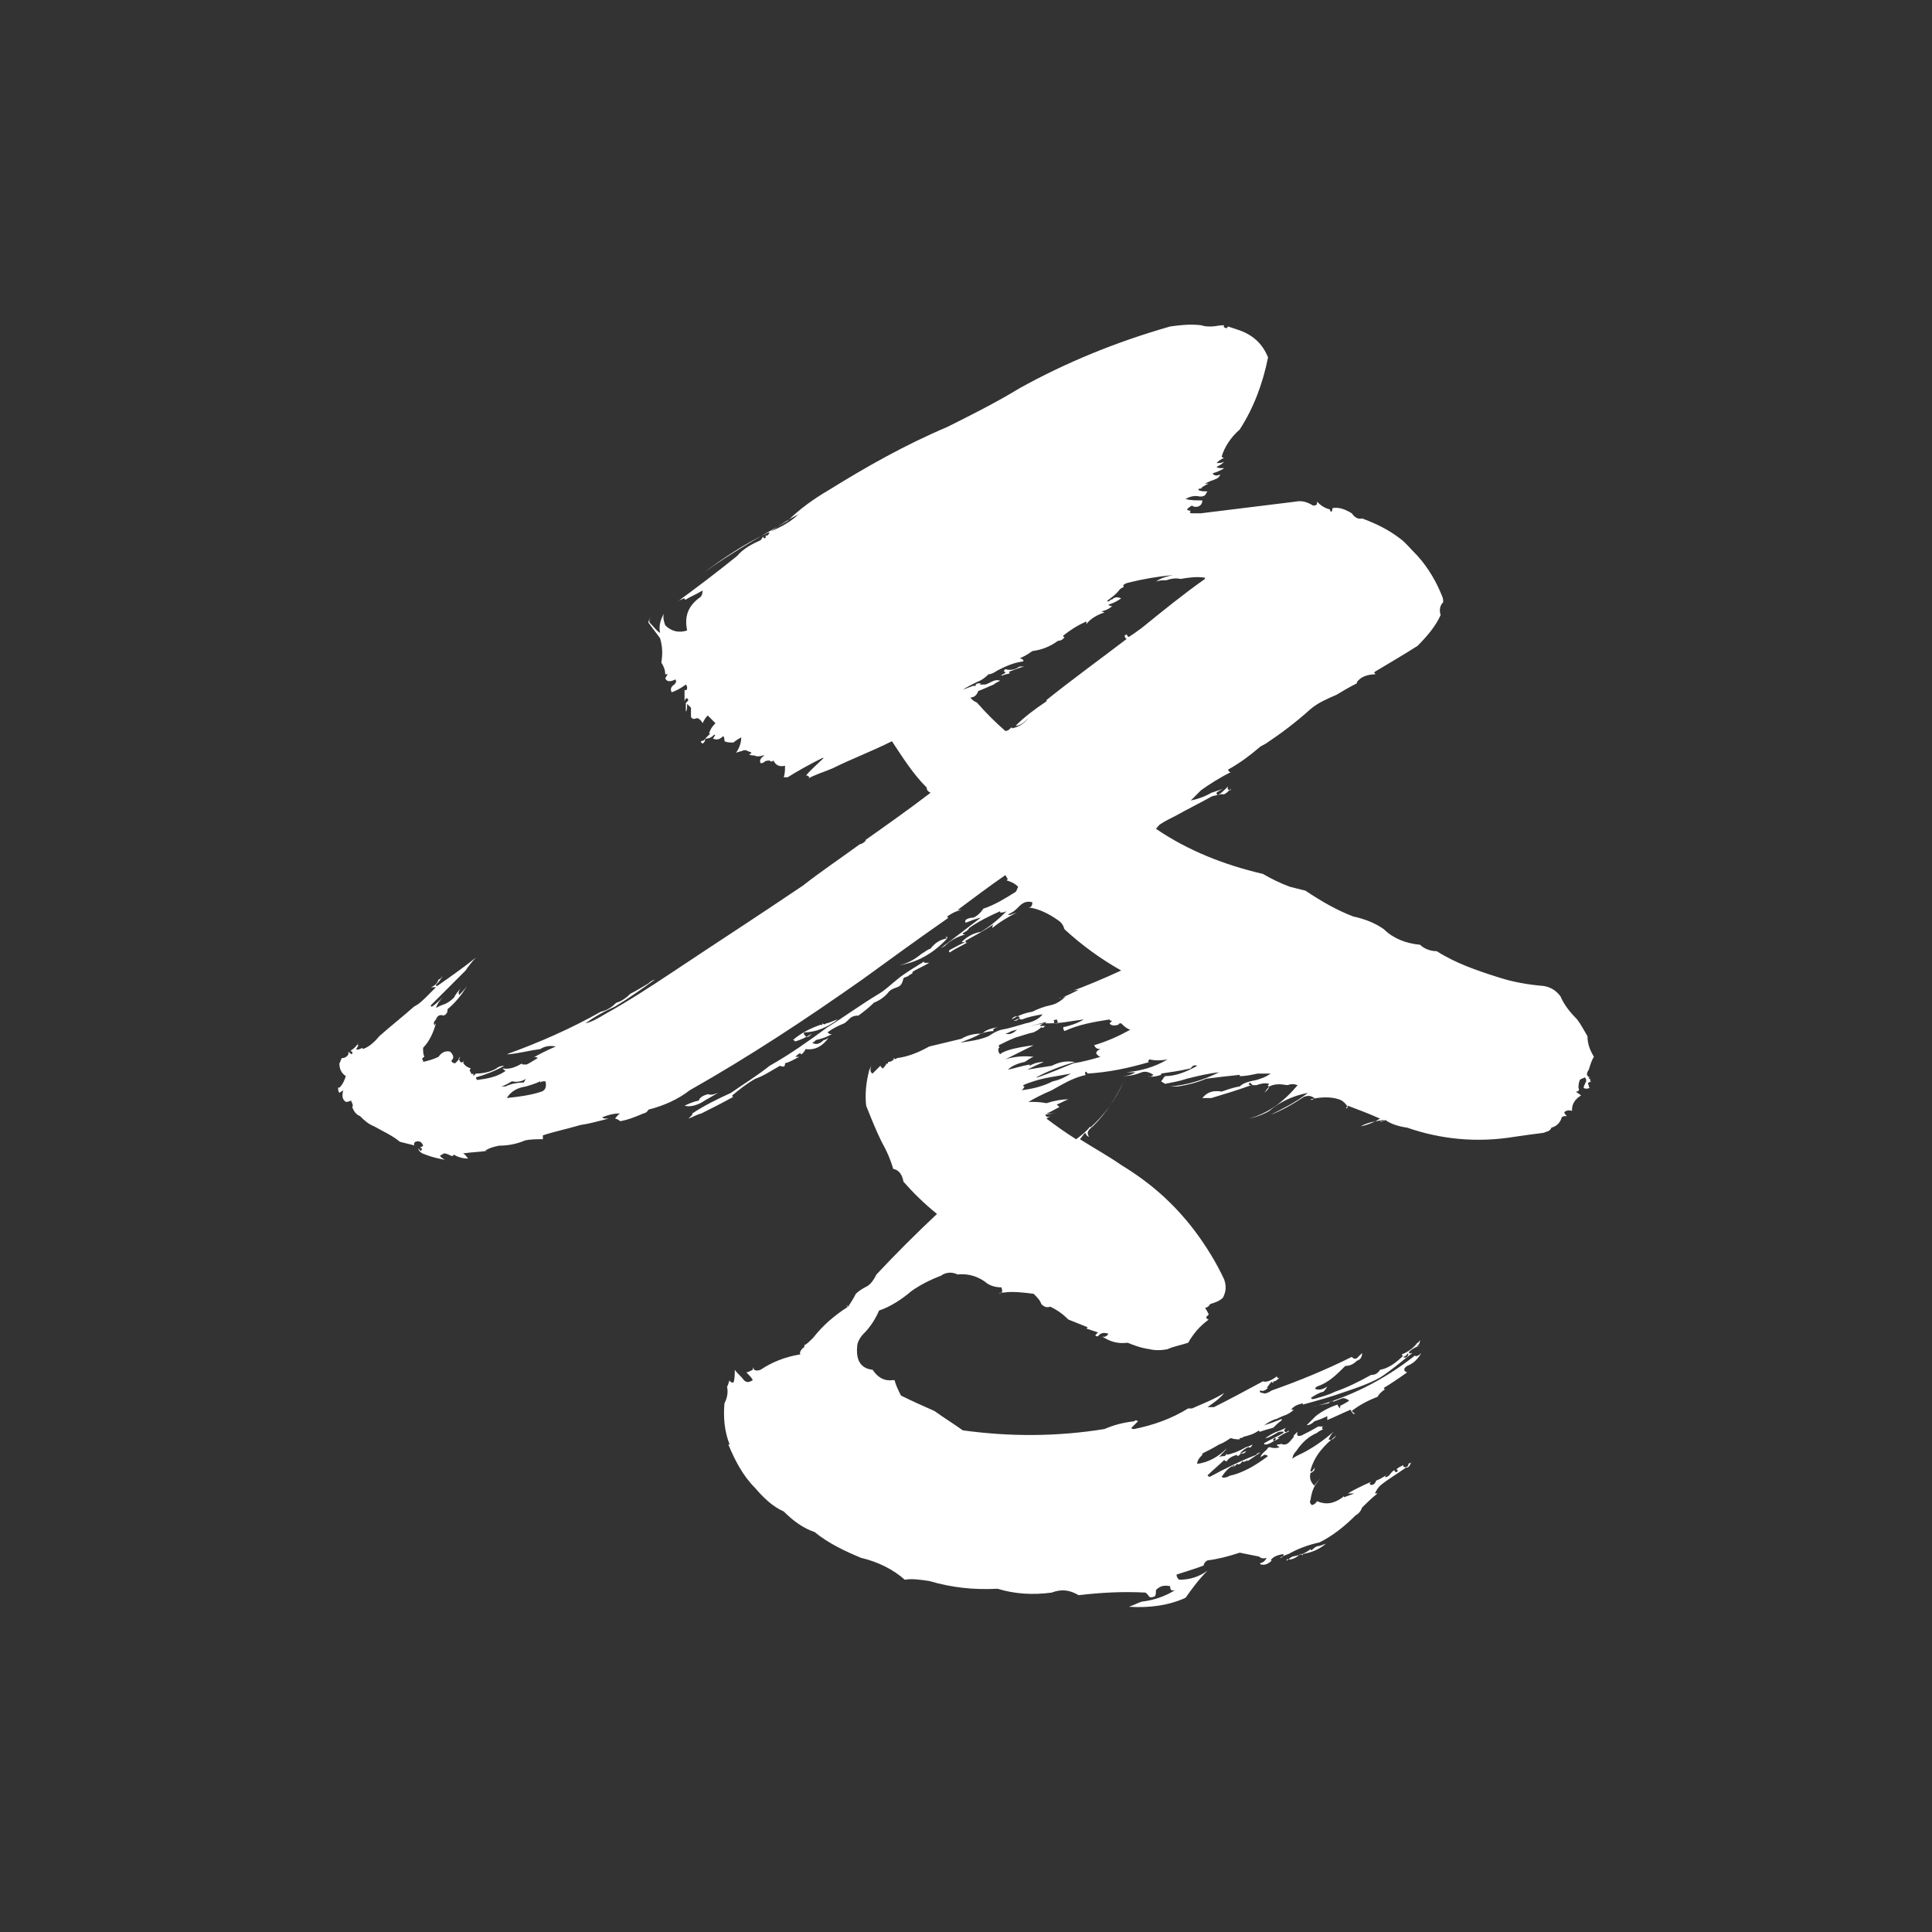 <?xml version="1.0" encoding="utf-8"?>
<!-- Generator: Adobe Illustrator 27.2.0, SVG Export Plug-In . SVG Version: 6.00 Build 0)  -->
<svg version="1.1" id="レイヤー_1" xmlns="http://www.w3.org/2000/svg" xmlns:xlink="http://www.w3.org/1999/xlink" x="0px"
	 y="0px" viewBox="0 0 300 300" style="enable-background:new 0 0 300 300;" xml:space="preserve">
<rect x="0" y="0" width="300" height="300" fill="#333333" stroke="none"/>
<style type="text/css">
	.st0{fill:#FFFFFF;}
</style>
<g>
	<path class="st0" d="M192.5,51.3c2.2,0.8,3.6,2.2,4.4,4.2c-0.8,4-2.2,7.8-4.4,11.2c-1.4,1.2-2.4,2.8-2.8,4.2
		c0.2,0.2,0.2,0.2,0.4,0.2c-0.6,0.2-1,0.6-1.2,0.8c0.4,0,0.8,0,1.2-0.2c-0.4,0.4-0.8,0.6-1.2,0.8c0.2,0.2,0.6,0.2,1.2,0.2
		c-0.6,0.4-1.2,0.6-1.8,0.8c0.2,0.4,0.6,0.4,1.2,0.2c-0.2,0.4-0.4,0.6-1,0.8c-0.6,0.2-1,0.4-1.4,0.6h0.6c-0.6,0.2-1,0.6-1.2,0.6h0.2
		c-0.2,0.2-0.4,0.2-0.6,0.2v0.2c0.4,0.2,0.8,0.2,1.4,0.2c-0.2,0.2-0.2,0.4-0.4,0.6c-0.2,0.2-0.6,0.2-0.8,0.2c-0.8-0.2-1.6,0-2.2,0.4
		c0.8,0.2,1.6,0.2,2.6,0.2c0,0.6-0.4,1-1,1c-0.2,0-0.4,0-0.6-0.2c-0.4,0.2-0.6,0.4-0.8,0.6c0.2,0.2,0.4,0.2,0.6,0.2
		c-0.2,0.2-0.2,0.4,0.2,0.4c0.2,0,0.8,0,1.4,0c4.8-0.6,9.8-1.2,14.6-1.8c1-0.2,1.8,0,2.8,0.6c0.2,0,0.4,0,0.6-0.2v-0.4
		c0.6,0.6,1.2,1,2,1.2c0,0.2,0.2,0.4,0.2,0.4c0.2-0.2,0.2-0.4,0.2-0.6c1-0.2,2,0.2,3,0.8c0.4,0.6,1,1,1.6,0.8c2.2,0.8,4.2,1.8,6,3.2
		c0.8,0.6,1.6,1.6,2.6,2.6c1.8,2,3,4.2,3.8,6.2c0.2,0.4,0.2,0.8,0.2,1c-0.6,0.6-0.6,1.4-0.4,2c-0.8,1.8-2.2,3.4-3.6,4.8
		c-2.2,1.4-4.6,2.8-6.6,4c-0.2,0.2-0.2,0.2,0,0.2c0,0.2,0,0.2,0.2,0.2c-1.4,0-2.4,0.4-3,1.2v0.2c-1.2,0.6-2.2,1.2-3.2,1.8
		c-1.4,0.6-2.8,1.2-4,2.2c-2.2,2-4.6,3.8-7,5.4c-0.4,0.2-0.8,0.4-1,0.6c-1.4,1.2-3,2.4-4.8,3.4c0,0.2,0.2,0.4,0.4,0.4
		c-1.6,0.8-3.2,1.8-4.6,2.8c-0.6,0.6-1,1-1.6,1.6c1-0.2,2.2-0.6,3.2-1.2c0.6-0.2,1.2-0.4,1.8-0.6c-0.4,0.2-0.8,0.4-1,0.6
		c0,0.2,0,0.2,0.2,0.4c0.6-0.4,1-0.8,1.6-1.4c-0.2,0.4,0,0.6,0.4,0.6v-0.2c-0.6,0.6-1,1-1.4,0.8c-0.6,0.2-1.2,0.2-1.6,0.4
		c-1.8,1-3.8,2-5.6,3c-0.8,0.4-1.6,0.8-2.2,1.2c-0.4,0.2-0.6,0.6-0.8,0.8c5,3.4,10.6,5.6,16.6,7c1.4,0.8,2.6,1.4,4.2,2
		c0.8,0.2,1.6,0.4,2.4,0.6c2.4,1.6,4.8,3,7.4,4c1.8,0.4,3.4,1,4.8,2c1.4,1.4,3.4,2.2,5.6,2.4c0.6,0.6,1.6,1,2.6,1
		c2.8,1.8,6.2,3,9.4,4c2.4,0.8,4.8,1.2,7.2,1.4c1.2,0.2,2,0.8,2.6,1.6c0.6,1.4,1.6,2.6,2.6,3.6c0.6,0.8,1,1.6,1.6,2.6
		c0,1.2,0.4,2.2,1,3.2c-0.4,0.6-0.6,1.4-0.8,2c-0.4,0.6-0.4,1,0.2,1.2c-0.2,0-0.2,0-0.2,0c0,0.2,0,0.2,0.2,0.2c0,0.2,0,0.4,0.2,0.4
		c-0.6,0.2-0.6,0.4-0.4,0.6c0,0.2,0,0.4,0.2,0.4c-0.4,0.2-0.8,0.2-1,0c0-0.2,0.2-0.6,0.4-1c0-0.2,0-0.4-0.2-0.6
		c-0.4,0.2-0.6,0.2-0.8,0.4c-0.2,0.6-0.2,1-0.2,1.2c0.2,0.4,0,0.6-0.4,0.6c0.2,0.2,0.6,0.4,0.8,0.6c-1,0.6-1.4,1.4-1.4,2.2v0.2
		c-0.6-0.2-1,0-1.2,0.2c0,0.2,0.2,0.4,0.4,0.6c-0.4,0-0.6,0-0.8,0.2c-0.2,0.8-0.8,1.4-1.6,1.6c-0.2,0.6-0.8,0.6-1.2,0.8
		c-1.6,0.2-3,0.4-4.4,0.6c-6,1-11.6,0.4-16.8-1.4c-1.4-0.2-2.6-0.6-3.4-1.2c-0.2,0.2-0.6,0.2-0.8,0.2c0.2,0.2,0.4,0,0.6-0.2
		c-1.4,0.2-2.6,0.4-3.6,1c1-0.2,2-0.6,3-1.2c-1.8-0.8-3.4-1.4-5-2c-0.2,0.2-0.4,0.4-0.2,0.4c0,0,0,0,0.2-0.2c-0.4-0.6-0.8-1-1.4-1.2
		c-1.2-0.4-2.8-0.4-4.4,0c0.2,0.2,0.4,0,0.6-0.2c-0.6-0.4-1-0.4-1.6-0.2c-1.8,1.2-3.6,2.2-5.2,2.8c2-1,4-2,5.8-3.4
		c-2.2,0.4-4.4,1.4-6,2.8c-1,0.6-2.2,1-3.2,1.2c3-0.8,5.4-2.6,7.6-5.2c-0.6-0.2-1-0.2-1.6,0c-1.2-0.2-2-0.2-2.8,0.2
		c-0.2,0.6-0.6,0.8-0.8,1c0.2-0.2,0.4-0.6,0.8-1c-0.2,0-0.2,0-0.2-0.2l0.2-0.2c-0.8-0.2-1.4,0-2,0.2h-0.6c-0.2-0.2-0.2-0.2-0.4-0.4
		c-0.2,0.2-0.2,0.2-0.2,0.2c0,0.2,0.2,0.2,0.4,0.2c-2.2,0.8-4.2,1.4-6.2,2h-1.4c0.8-1,1.8-1.2,3-1c0.6-0.2,1.6-0.6,2.8-0.8
		c0.6-0.6,1.6-0.8,2.6-1c0.6-0.2,1.4-0.4,2.2-1c-0.6,0-1.4,0-2,0c-1,0.2-1.8,0.4-2.8,0.4v-0.2c-2,0.2-3.6,0.4-5.2,0.6
		c-1.4,0.6-3,1-4.4,1.2h-1.2c2.6-0.2,5.2-1,7.6-2.2c-1.8,0.2-3.4,0.6-5,1c-1.2,0.4-2.4,0.6-3.4,0.8c-0.2-0.2-0.4-0.2-0.6-0.4
		c0.2-0.2,0.4-0.6,0.6-0.8c1.6,0,3.2-0.6,5-1.6c-0.4-0.2-0.8,0-1,0.4c-1.8,0.4-3.2,0.6-4.6,0.8v0.2c-0.6,0.2-1.4,0.4-2,0.2
		c0.2,0.2,0.6,0,0.8-0.2c-0.6-0.4-1.2-0.6-1.8-0.4c-1,0.4-2,0.6-3,0.6c0.6,0,1.4-0.2,2-0.6c-0.6,0-1,0-1.4,0c2.2-0.2,4.4-0.8,6.4-2
		c-1,0.2-2,0.2-2.8,0c-0.2,0.2-0.2,0.2-0.2,0.4h0.2c-3.4,1-6.4,1.6-9.6,1.8c-0.2-0.2-0.2-0.4-0.4-0.2v0.2c0,0.2,0,0.2,0.2,0.2
		c-2,0.4-3.6,1.4-5.4,2.4c-1.4,0.6-2.6,1.2-3.6,1.8c1,0,1.8,0,2.8,0.2c1.2-0.4,2.4-0.6,3.4-0.6c-0.6,0.2-1.2,0.6-1.8,0.8
		c0.2,0.2,0.2,0.2,0.4,0.4c-0.8,0.4-1.4,0.8-2,1h2.2c-1,0-1.8,0-2.4,0.2c0.2,0.4,0.4,0.4,0.8,0.2c-0.2,0.2-0.4,0.2-0.6,0.4
		c1.6,1.2,3,2.2,4.6,3.2c0.8-0.6,1.6-1.2,2.2-2v0.2c2.2-2,4-4.4,5.2-7.2c-1.2,2.6-2.8,5-4.8,7c-0.8,0.6-1,1-0.6,1.6
		c-0.2,0-0.4-0.2-0.6-0.6c-0.4,0.4-0.6,0.8-0.8,1c2.2,1.4,4.4,2.6,6.4,4c4.6,2.8,8.2,6,11.4,10.2c1.8,2.4,3.4,5,4.6,7.6
		c0.4,1.2,0.2,2-0.2,2.8c-0.6,0.6-1.4,0.8-2,1c-0.2,0.4-0.6,0.6-0.8,0.6c0.2,0.2,0.4,0.6,0.6,1c-0.2,0.2-0.2,0.2-0.4,0.4
		c0,0.2,0.2,0.4,0.4,0.4c-1.4,1-2.4,2.2-3.2,3.6c-1.2,0.4-2.4,0.6-3.2,1c-1,0.2-2,0.2-2.8,0c-1.4-0.2-2.4-0.6-3.4-1
		c-1.6,0.2-2.8-0.2-4-1c0.4,0.2,0.8,0,1-0.4c-0.6-0.2-1.2-0.2-1.6,0.4c-0.2,0-0.4,0-0.4-0.2l0.4-0.4c-0.6-0.2-1.2-0.4-1.8-0.6
		l0.2-0.2c-1-0.4-2-0.8-3-1.2c-0.8-0.8-1.6-1.4-2.8-2c-0.6,0.2-1,0-1.4-0.4c-0.2-0.6-0.6-1-1.2-1.6c-1.6-0.2-3.2-0.4-4.6-0.2
		c-0.4,0-0.6,0-0.8,0.2c0.6-0.2,0.6-0.4,0.4-1c-0.8,0-1.6-0.2-2.2-0.6c-1.2-1-2.8-1.6-4.6-1.4c-0.8-0.4-1.8-0.4-2.6,0.2
		c-1.6,0.6-3.2,1.4-4.6,2.4c-1.4,1.2-3.2,2.4-5,3c-0.6,1.4-1.4,2.6-2.4,3.6c-0.6,0.6-1,1.4-1,2c-0.2,2.2,0.6,3.4,2.4,3.6
		c0.8,1.2,1.8,1.8,3.2,1.6h0.2c0.2,0.8,0.6,1.6,1,2.4c1.6,0.8,3.4,1.6,5.2,2.4c1.4,1,3,2,4.4,3c7.2,1,14.6,1,22-0.2
		c1.4-0.6,2.8-1,4.6-1.2c0.2-0.2,0.4-0.2,0.6,0c-0.4,0.4-0.8,0.8-1,1c0,0.2,0.2,0.2,0.4,0.2c3-0.6,5.8-1.6,8.4-3.2h0.6
		c1.8-0.8,3.4-1.4,5-2.4c-0.8,1-1.8,1.6-2.6,2.2h1c2.4-1.2,5-2.6,7.6-4c0.6,0.2,1.4-0.2,2.2-0.8c0,0.2,0,0.4,0.4,0.2l0.2-0.2
		c-0.6,0.6-0.8,0.8-1.2,0.8c0,0.2,0,0.2,0.2,0.2h-0.2c-0.2,0-0.2,0-0.2-0.2c-0.4,0.4-0.6,0.8-0.8,1h0.2c-0.4,0.4-0.8,0.6-1.2,0.4
		c-0.2,0.2,0,0.4,0.4,0.4c0.2,0.2,0.8,0,1.4-0.4c4-1.4,8.4-3.2,12.4-5.2c0.2,0.2,0.4,0.4,0.8,0.2c0.2-0.2,0.4-0.4,0.8-0.8
		c0,0.6-0.2,1-0.8,1.2c-0.6,0.6-1.2,0.8-1.8,0.8c-1.4,1.4-2.6,2.6-4.4,3.2c-0.2,0.2-0.4,0.2-0.2,0.4c0.6,0.2,1.2,0,1.8-0.4
		c-0.2,0.4-0.4,0.6-0.6,0.8c-0.8,0.2-1.4,0.6-2,1h0.2c-0.2,0.2,0.2,0.2,0.8,0c0.6-0.2,1.6-0.4,2.8-1c1.8-0.6,3.8-1.6,5.6-2.6
		c0.6,0,1-0.2,1.4-0.8c1.2-0.2,2.4-1,3.6-2.2c-0.2,0-0.2,0-0.2-0.2c1-0.4,1.8-1,2.4-1.8c0.2,0,0.2-0.2,0.4-0.4
		c0,0.4-0.2,0.8-0.4,0.8c0,0.2,0.2,0.2,0.4,0c-1,0.4-1.6,0.8-2,1.4c-0.2,0.2-0.4,0.4-0.6,0.4c0.2,0.2,0.6,0.2,0.8-0.4
		c-0.2-0.2,0-0.2,0.2-0.4c-0.2,0.2,0,0.4,0.2,0.2h0.2c-1.8,1.4-3.4,2.8-5,3.8c-1.8,1-3.6,1.6-5.4,2.2c-2.2,0.8-4.4,1.4-6.6,2v-0.2
		c-0.8,0.2-1.4,0.4-1.8,1h0.4c-0.4,0.4-0.8,0.6-1.2,0.8c-0.6,0.2-1,0.4-1.4,0.6c-0.8,0.2-1.4,0.6-2,1c0.8-0.2,1.8-0.6,2.8-1
		c-0.2,0.2-0.2,0.2,0,0.2c-0.6,0.4-1,0.8-1.4,1.2c-0.8,0.2-1.4,0.4-2,0.6c-0.2,0-0.2,0-0.2-0.2c-0.8,0.6-1.6,0.8-2.4,1
		c-0.2,0.2-0.4,0.2-0.6,0.2v0.2c-0.4,0-0.8,0-1.4-0.2c-0.6,0.4-1.2,0.8-1.8,1c-1,0.6-1.8,1-2.6,1.4v0.2c-0.6,0.6-0.8,1-0.8,1.4
		c1.8-0.2,3.4-1.2,4.6-2.4c-0.4,0.6-0.8,0.8-1.2,1.4c0.2-0.2,0.6-0.2,0.8-0.2s0.2-0.2,0.4-0.4v0.2c1-0.2,2-0.6,3-1.2
		c0.2,0,0.6-0.2,1-0.4c-0.2,0.4-0.4,0.6-0.6,0.4c-0.6,0.2-1,0.6-1.4,1c0.2,0,0.6-0.2,1-0.4c-0.2,0.4-0.4,0.4-0.6,0.4
		c-0.2,0-0.2,0-0.2,0c-0.2,0.2-0.4,0.4-0.6,0.4v-0.2c-0.8,0.2-1.4,0.6-1.6,1c-0.2,0-0.2,0-0.4-0.2c-0.8,0.8-1.8,1.6-2.6,2.4
		c0.2,0.2,0.2,0.2,0.4,0.2c2.2-1.2,4.6-2.4,7.2-3.4c0-0.2,0.2-0.2,0.6-0.4c-0.2,0.2-0.2,0.2-0.2,0.2c-0.6,0.4-1.2,0.8-1.8,1.2v-0.2
		c-0.2,0.2-0.6,0.4-0.8,0.2c-0.2,0.4-0.6,0.6-0.8,0.4c-0.2,0.2-0.2,0.2-0.4,0.4h-0.4c0.2,0.2,0.4,0,0.4-0.2c-0.6,0.2-1,0.6-1.2,0.8
		c-0.4,0.4-0.6,0.8-0.8,1c0.2,0.2,0.4,0.2,1,0c0.2-0.2,0.6-0.2,1.2-0.4c1.8-0.6,3.4-1.6,5-2.8c-0.2-0.2-0.4-0.2-0.6-0.2
		c-0.2,0.2-0.4,0.2-0.6,0.4c0.2-0.6,0.6-0.8,1.2-1.4c-0.2,0.2-0.2,0,0.2-0.2c0.6,0.2,1.2,0.2,1.6,0c-0.4-0.2-0.4-0.2-0.4-0.4
		c0.2,0,0.6,0,0.8-0.2c-0.2,0.2,0,0.2,0.4,0.2c0.4,0,0.8-0.4,1.4-1.2v-0.2c0.2-0.2,0.4-0.4,0.6-0.6c-0.2,0.6,0,0.8,0.6,0.6
		c0.8-0.4,1.6-0.8,2.6-1.4c0.2,0,0.6,0,1.2,0c-0.4,0-0.6,0-0.6,0.2c0,0.2,0,0.2,0.2,0.2c-0.4,0.2-0.8,0.4-1,0.6
		c-1.4,0.6-2.4,1.6-3.2,2.8c-0.4,0.4-0.6,0.8-0.6,1.2c0.2-0.2,0.6-0.4,1-0.6c1.8-0.8,3.8-2.2,5.4-3.6c-0.4,0.4-0.6,0.8-0.8,1.2
		c0.4,0.2,0.8,0,1.2-0.6c-2,1.6-3.4,3.2-4,5.4c0,0.2,0,0.2,0.2,0.2c0.2-0.2,0.4-0.6,0.6-0.8c-0.2,0.2-0.2,0.4-0.2,0.6
		c-0.2,0.2-0.4,0.4-0.6,0.4c-0.2,0.8,0,1.4,0.6,2c0.2-0.4,0.6-0.8,1-1.2c-1,1-1.4,2-1.6,3.4c-0.2,0.4,0,0.6,0.2,0.8
		c0.2,0,0.6-0.2,0.8-0.6c1.4,0.6,2.6,0.4,4-0.6l0.2-0.2v0.2c0.6-0.2,1-0.4,1.6-0.6h-1c1-0.6,2.2-1.2,3.6-1.8
		c-0.2,0.2-0.2,0.2-0.2,0.4c0.4,0.2,0.8,0,1-0.6c0.6-0.2,1.2-0.6,1.8-1c-0.2,0.2-0.4,0.2-0.4,0.4c0,0.2,0.4,0,0.6-0.2
		c0.2-0.2,0.4-0.6,0.8-0.8c0.2,0.4,0.4,0.4,0.6,0c-0.2,0-0.2,0-0.2-0.2c0.2-0.2,0.6-0.4,1-0.6v0.2c0.2,0.2,0.6,0.2,0.8-0.2v-0.2
		l0.4-0.2c-0.2,0.6-0.4,0.8-0.8,0.8c-1.4,1-2.8,1.8-4,2.8c-0.4,0.4-0.6,0.8-0.8,1.2h0.4c-1,0.8-1.8,1.6-2.4,2.2
		c-0.2,0.6-0.6,1-1,1.2c-1.8,1.8-3.6,3.2-5.6,4.2c-1.8,0.4-3.4,1-4.8,1.8c-0.6,0.2-1,0.4-1.4,0.6c0.4,0,0.6-0.2,0.6-0.6
		c-1,0.2-1.6,0.4-2,1c0.4,0,0.8,0,1-0.2c-0.2,0.2-0.6,0.2-0.8,0.2c-0.6,0.6-1.2,0.8-1.8,0.6v-0.2c0.4,0,0.8-0.4,1-0.8
		c-0.6,0.2-1,0-1.2-0.2c-1-0.2-2-0.4-3-0.6c-1.8,0.6-3.4,1-5,1.2c-0.4,0.2-0.6,0.6-0.6,0.8c-1.6,0.6-3,1-4.2,1.4
		c0,0.4,0.2,0.6,0.4,0.8c1.6,0,3-0.4,4.4-1.4c-1.4,1.4-2.4,2.8-3.4,4.2c-2.6,1.2-5.6,1.6-8.8,1.4c0.6-0.2,1.4-0.6,2-0.8
		c1.8-0.2,3.6-0.8,5.2-1.8c-0.6,0.2-0.8,0-0.8-0.6c-1-0.2-1.6,0-2.2,0.6c0,0.4,0,0.8-0.2,1c-0.6,0.2-0.8,0.2-1-0.2
		c-0.2-0.2-0.2-0.2-0.4-0.4c-3.6-0.2-7,0-10.4,0.4c-1.4-0.8-2.6-1-4.2-0.4c-3,0.4-5.8,0.2-8.4-0.6c-3.8,0.2-7.2-0.2-10.6-1.2
		c-1.4-0.2-2.6-0.4-3.8-0.2c-1.8-1.6-4.2-2.8-6.8-3.4c-2.4-1-5-2.2-7.2-4c-1.8-0.6-3.4-1.8-4.8-3.2c-1.8-0.8-3.2-2.2-4.4-3.6
		c-2-2-3.2-4.4-4.2-6.8h0.2c-0.8-2-1-4.2-0.8-6.4c0.4-0.8,0.6-1.6,0.4-2.6c0.2-0.2,0.2-0.6,0.4-1c0,0.2,0.2,0.4,0.6,0.4
		c0.2-0.6,0.2-1.2,0.2-2c0.4,0.6,1,1,1.4,1.6c0.4,0.4,0.8,0.4,1.4,0c-0.2-0.4-0.6-0.8-1-1.2c0.2,0,0.6-0.2,1-0.4v-0.4
		c0.2,0.6,0.6,0.6,1.2,0.4c1.8-1.2,3.8-2,6.2-2.4c-0.2-0.2,0-0.6,0.4-1c0.2,0,0.2-0.2,0.2-0.4c0.4-0.2,0.8-0.6,1.4-1.2
		c1.4-1.8,3.2-3.4,5.4-4.8c-0.2,0-0.2,0-0.2-0.2v-0.2c0,0.2,0,0.2,0.2,0.4c0.4-0.6,0.8-1.2,1.2-2c0.4-0.4,1-0.8,1.8-1.2
		c0.6-0.4,1-1,1.4-1.8c3-3.2,6-6.2,9.4-9.4c-2-1.6-3.8-3.4-5.2-5c-0.2-1-0.6-1.8-1.6-2c-0.4-1.4-1-2.8-1.8-4.2
		c-0.8-1.6-1.6-3.6-2.4-5.6c-0.2-1.8,0-3.6,0.4-5.2c0-0.2,0.2-0.6,0.4-1c-0.2,0.6-0.2,1,0.2,1.2c0.4-0.4,0.8-0.8,1.2-1.2
		c0.2,0.2,0.2,0.4,0.4,0.4c0.2-0.2,0.4-0.4,0.6-0.8c0.2,0.2,0.2,0,0.2-0.2c0.4,0,0.8-0.2,1-0.6h-0.2c0.2,0.2,0.4,0.2,0.6,0
		c1.6-0.2,3.2-0.8,5-1.8c1.6-0.4,3.4-0.8,5-1.2c1-0.6,2-0.8,3.2-0.8c0.6-0.6,1.4-0.8,2.4-1c-0.6,0.2-0.8,0.4-0.6,0.6
		c-0.6,0-1.4,0.2-2,0.4c-1,0.6-2.2,1-3.2,1.4c1.4-0.2,3-0.4,4.4-1c0.6-0.4,1.2-0.8,2-1c1.2-0.2,2.4-0.6,3.8-1c1-0.2,2-0.6,2.6-1.4
		c-1.2,0.2-2.2,0.4-3.2,0.8c-0.2,0-0.4,0-0.4-0.2c-0.2,0.2-0.4,0.4-0.6,0.4h-0.4c0.2,0,0.6-0.2,1-0.4v-0.2c-0.6-0.2-1,0-1.2,0.4
		c1-0.6,2-1,3.2-1.2c0.8-0.4,1.8-0.8,2.8-1c1-0.2,1.8-0.8,2.4-1.4c-0.4,0.2-0.8,0.2-1.2,0.4c0.8-0.2,2-0.8,3.2-1.4
		c-0.6,0-1.2,0.2-1.6,0.4c2.8-1,5.6-2.2,8.2-3.4c-3.2-1.8-6.2-4-8.8-6.4c-0.2-0.6-0.4-1-1-1.4c-1.4-1-3-1.8-4.6-2
		c0.4,0,0.6-0.2,0.6-0.8c-0.8-0.2-1.4,0-2,0.6c-0.4,0.4-0.8,0.8-1.2,1c-0.4,0.2-0.4,0.2-0.6,0.4c0.4,0,0.8-0.2,1.4-0.4
		c-1.2,0.6-2.6,1.4-3.8,2.4c0-0.2,0-0.4,0.2-0.6c-1.4,1-3,1.8-4.4,2.6c0,0.2,0.2,0.4,0.4,0.2c-1,0.6-2,1-2.8,1.6
		c-0.2-0.2-0.2-0.2,0-0.4c0.8-0.4,1.4-0.8,2.4-1.2h-0.6c0.8-0.8,1.8-1.4,3-1.6c1.4-0.8,2.8-2,4-3.2c-0.4,0.2-0.8,0.2-1,0.2v-0.2
		c-1.8,0.8-3.4,1.6-4.8,2.6c-0.2,0.4-0.6,0.6-1,0.8c0,0.2,0.2,0.2,0.4,0.2c-1.4,0.4-2.4,1-3.2,1.8c-0.4,0.2-0.8,0.4-1,0.6
		c2.2-1.6,4.2-3.2,6.6-5c-1,0.2-1.8,0.6-2.4,0.8v-0.4c0.2-0.2,0.6-0.4,1.2-0.4c0.6-0.2,1.2-0.8,1.6-1.4c1.8-0.6,3.4-1.6,5-2.6
		c0.2-0.2,0.2-0.4,0.4-0.8c-0.6-0.6-1.2-0.8-1.8-1l0.2-0.2c-0.2-0.2-0.2-0.4-0.4-0.6c-2.6,1.8-5,3.6-7.4,5.4h0.6
		c-1,0.2-1.6,0.6-2.2,1c0,0.2,0,0.2,0.2,0.2c-4.6,3.2-9,6.4-13.4,9.6c-8.8,6.2-17.6,12-26.8,17.2c-1.8,1.4-4,2.4-6.4,3
		c-0.2,0.4-0.6,0.6-0.8,0.6c-1.4,0.6-2.4,1-3.6,1.2c-0.2-0.2-0.6-0.4-0.8-0.4c0.2-0.2,0.4-0.6,0.8-0.8c-1,0-1.8,0.2-2.8,0.6
		c0.2,0.2,0.4,0.2,1,0.2c-1.6,0.4-3,0.8-4.4,1c-2,0.6-4,1-5.8,1.6v0.6c-1,0-2,0-2.8,0.2c-1.4,0.6-2.8,0.8-4,0.8
		c-1,0.2-1.6,0.4-2.2,0.8h0.4c-1.4,0.2-2.4,0.2-3.8,0.4c0.4,0.2,0.6,0.6,0.8,0.8c-0.8,0-1.6-0.2-2.2-0.6c-0.2,0.2-0.2,0.2-0.4,0.2
		c-0.4-0.2-0.8-0.4-1.2-0.4c-0.2,0.2-0.4,0.2-0.6,0.4c0.2,0.2,0.4,0.4,0.8,0.6c-1-0.2-2-0.4-3-0.8c-0.6-0.2-1-0.4-1.2-1
		c0.2,0.2,0.2,0.2,0.4,0.4c0.2,0,0.2-0.2,0.2-0.4c-0.2,0-0.2,0-0.2-0.2c0.2,0,0.2,0,0.4-0.2c-0.2-0.6-0.6-0.8-1.2-0.6
		c-0.2,0.2-0.2,0.2-0.2,0.4s0,0.2,0.2,0.2c-0.8-0.2-1.6-0.4-2.4-0.6c-1.2-1-2.6-1.6-4-2.4c-1-0.4-1.6-1-2.2-1.6
		c-0.6-0.2-1-0.8-1.2-1.4c0.2-0.2,0-0.6-0.2-1c-0.4,0.2-0.6,0.2-0.8,0.2c-0.6-0.4-0.6-1-0.4-1.8c-0.2,0.2-0.4,0.2-0.6,0.4
		c-0.2-0.2-0.2-0.6-0.2-1c0,0.2,0,0.2,0.2,0.2c0.6-0.6,0.8-1.2,1-1.8c-0.6-0.4-1-1-1-2c0.2-0.2,0.2-0.6,0.4-0.8c0.4,0,0.8-0.2,1-0.6
		v-0.4c0.2,0.2,0.4,0.4,0.6,0.4v-0.4c-0.2,0-0.2,0-0.2-0.2c0.4-0.2,0.8-0.6,1.2-1.2c-0.2,0.2-0.2,0.2-0.2,0.2c0,0.2,0,0.2,0.2,0.2
		c-0.2,0.2-0.2,0.4-0.4,0.6c0.2,0.2,0.6,0,1-0.2v0.2c0.8-0.2,1.8-1,2.6-2c1.8-1.6,3.6-3,5.4-4.6c0.8-0.4,1.4-1,2.2-1.8
		c0.2-0.2,0.6-0.6,1.2-1.2c-0.2,0-0.6,0-0.8,0c0.6-0.2,1-0.6,1.2-1.2c0.2,0,0.4-0.2,0.6-0.6c-0.2,0.6-0.6,1-1,1.4
		c0,0.2,0,0.2,0.2,0.2c2-1.4,4-2.8,6-4.4c-0.6,0.6-1.2,1.4-1.6,2c-1.8,1.8-3.6,3.6-5.4,5.4c0,0.2,0,0.2,0.2,0.2
		c0.6-0.4,1.2-1,1.8-1.6c-0.6,0.6-1,1.2-1.2,1.8c0.4-0.2,0.8-0.4,1.4-0.6c0.4-0.2,0.8-0.4,1.4-1c0.2-0.4,0.6-1,1.2-1.6
		c-0.4,0.4-0.6,0.8-0.4,1.2c0.4-0.4,0.8-0.8,1.2-1.4c-0.8,1.4-1.8,2.6-3,3.6c0,0.6-0.2,0.8-0.6,1c-0.6-0.2-1,0-1.2,0.6
		c-0.4,0.4-0.4,0.6-0.2,1c0-0.2,0-0.2,0.2-0.4c-0.4,1.4-1,2.8-2,3.8c0,0.6,0,1,0.2,1.4c-0.4,0.2-0.4,0.4-0.2,0.6l0.2-0.2
		c-0.2,0.2-0.2,0.2-0.2,0.4c0.8-0.2,1.6-0.4,2.4-0.8c0.4-0.6,1-1,1.8-0.8c0.6,0.6,0.6,1,0.2,1.4c0,0.2,0.2,0.4,0.6,0.4
		c0.2-0.2,0.6-0.6,0.8-1c-0.2,0.2-0.4,0.2-0.2,0.4c0.2,0.6,0.4,0.6,0.8,0.2c-0.2,0.2-0.2,0.4,0,0.6c0.2,0.2,0.4,0.4,1,0.6
		c-0.2,0.2-0.2,0.4,0,0.6c0,0.2,0.2,0.4,0.4,0.2v0.2c0,0.2,0,0.2,0.2,0l0.2-0.2c1,0,2.2-0.2,3.2-0.8c0.2-0.2,0.6-0.4,1.2-0.4
		c-1.4,0.8-3,1.4-4.4,1.8c0,0,0,0.2,0.2,0.4c1.4-0.2,3-0.4,4.4-1.4c-0.2-0.2-0.4-0.2-0.4-0.4c1,0.2,2-0.2,3-0.8
		c-0.2,0.2,0,0.2,0.6,0.2c0.2,0,0.8-0.4,1.8-1c-0.2-0.2-0.6-0.2-0.8,0c1-0.6,2.2-1.2,3.6-1.8c-1-0.2-1.8,0-2.4,0.4
		c-1.6,0.2-3,0.6-4.8,0.8h-0.4c5-1.8,10-4,14.6-6.6c1-0.2,1.8-0.8,2.4-1.4c0.8-0.2,1.6-0.8,2.2-1.4c0.8-0.4,1.8-1,2.8-1.6
		c0.2-0.2,0.4-0.4,1-0.6c-2.2,1.6-4.2,3-6.2,4.2c-1.8,0.8-3.2,1.6-4.6,2.6c1-0.2,2-0.8,3-1.4c3.6-2,7-4.2,10.6-6.6
		c6.6-4.4,13.4-8.8,20.2-13.4c2.8-2.2,5.8-4.2,8.8-6.4c0.2,0,0.6-0.2,1-0.6h-0.2c3.4-2.4,6.8-4.8,10.2-7.4c-0.4-0.2-0.6-0.4-0.6-0.8
		c-2.2-2.2-3.8-4.8-5.4-7.2c-3.2,1.6-6.4,2.8-9.2,4.2c-1.4,0.6-2.8,1-3.8,1.6l0.2-0.2c-0.2-0.2-0.4-0.4-0.6-0.2
		c0.8-1,1.8-1.8,2.8-2.8h-0.2c-2,1-3.8,2-5.4,3h-0.6c0.2-0.6,0.2-1.2,0.2-1.8c-0.8,0.2-1.4,0-1.8-0.8c-0.2,0.2-0.4,0.2-0.6,0
		c-0.2,0-0.6,0-0.8,0.2c-0.2,0.2-0.4,0.2-0.6,0.2c-0.2-0.4,0-0.8,0.6-1.2h-0.2c-0.6,0.2-1,0.2-1.4,0c-0.4,0-0.6,0-0.8-0.2
		c0.2,0,0.2,0,0.4-0.2c-0.2-0.2-0.6-0.2-0.8-0.4h-0.4c-0.4,0.2-0.8,0.2-1.2,0.4c0.4-0.6,0.8-1.4,0.8-2.4c-0.4,0.2-1,0.6-1.2,0.8
		c-0.6,0-1,0-1.4-0.2c0-0.2,0-0.6-0.2-0.8c-0.6,0.6-1,0.6-1.6,0.4c0.2-0.2,0.2-0.4,0.4-0.6h-0.2c-0.4,0.4-0.8,0.6-1.4,0.6
		c0,0.2,0,0.4-0.2,0.6c-0.2,0.2-0.2,0.2-0.4,0c-0.2-0.2,0-0.2,0.6-0.4h-0.2c0.2-0.2,0.6-0.6,1-1h-0.2c0.2-0.6,0.4-1,1-1.6
		c-0.4-0.4-0.8-0.8-1.2-1.2c-0.4,0.4-0.6,0.8-0.8,1.2c-0.2-0.4-0.4-0.6-0.8-0.8c-0.6,0.2-0.8,0.2-1-0.2c0-0.4,0-0.8,0-1.4
		c-0.2-0.2-0.4-0.4-0.6-0.6c0,0.6,0,1-0.2,1.2v-1.4c0.2,0,0.2-0.2,0.4-0.4c-0.2-0.4-0.4-0.4-0.6,0.2v-1.8c0.2,0.2,0.4,0,0.4-0.2
		c0-0.2,0-0.4-0.2-0.6c-0.8,0.6-1.6,1-2.2,1.2c-0.2-0.4-0.2-0.8,0.4-1.2c0.2-0.2,0.4-0.4,0.2-0.8c-0.8,0.4-1.4,0.4-1.6-0.2
		c0.2-0.2,0.2-0.4,0.4-0.6c-0.2,0-0.2,0-0.4,0c0-0.6-0.2-1.2-0.6-1.8c0.2-1.4,0.2-2.4-0.2-3.8c-0.6-0.8-1.2-1.6-1.8-2.4
		c0-0.4,0.2-0.8,0.8-1.2c-0.6,0.4-0.8,0.8-0.6,1.2c0.6,0.6,1,1.2,1.6,1.6c-0.2-1,0-2,0.6-3c-0.2,0.6,0,1.2,0.2,1.8
		c1,1,2.2,1.2,3.4,0.8c-0.4-2,0-3.6,1.8-5c0.4-0.2,0.6-0.6,0.6-1.2c-1,0.6-2,1-2.6,1.4c-0.2,0-0.2,0-0.2-0.2c-0.6,0.2-1,0.4-1.2,0.6
		c3-2.2,6.2-4.6,9.4-7.2c0.8-1,2.2-1.8,3.6-2.4c0,0,0.2-0.2,0.4-0.6c0,0.2,0.2,0.4,0.4,0.2v-0.4c0.2,0.2,0.4,0,0.6-0.4h-0.2
		c-3.8,1.8-7,4-10,6.2c4.2-3,8.4-5.4,13-8c1.8-1.8,4-3.4,6.4-4.8c5.8-3.6,11.8-7,18.4-9.8c3.6-1.8,7.6-3.8,11.2-6
		c7.2-4,15-7.2,23.4-9.6c1.4-0.2,3-0.4,4.8-0.2c0.6,0.2,1,0.2,1.6,0.2c0.6,0,1.2-0.2,2-0.2c-0.2,0.2,0,0.4,0.2,0.4
		c0.2,0.2,0.2,0,0.4-0.2C191.3,50.9,191.9,51.1,192.5,51.3z M79.5,167.9c-1,0.6-1.8,1-2.8,1c0.6-0.2,1.2-0.2,1.8-0.2
		c0.8-0.4,1.8-0.6,2.8-0.6c0.2-0.2,0.2-0.4,0.4-0.6C81.1,167.9,80.3,168.1,79.5,167.9z M83.9,167.9c-0.8,0.4-1.6,0.6-2.2,0.8
		c-1.4,0.2-2.4,0.8-3,1.8c1.8-0.2,3.6-0.4,5.4-1c0.6-0.2,0.8-0.8,0.6-1.6c-0.4,0-0.6,0-0.8,0.2V167.9z M109.1,171.1
		c-1,0.6-2,0.8-2.8,0.6c0.4-0.2,1.2-0.6,2.2-0.8c0.2-0.6,0.8-0.8,1.4-1c0.6,0.2,1,0,1.6-0.2C110.5,170.3,109.7,170.7,109.1,171.1z
		 M141.7,150.9v0.2c-0.2,0.2-0.4,0.2-0.6,0.4c-0.2,0.2-0.6,0.2-0.8,0.4c-0.2,0.8-0.4,1.2-1,1.4c-0.6,0.2-1,0.4-1.2,0.6
		c-0.6,0.8-1.4,1.4-2.4,1.8c-0.8,0.8-1.6,1.4-2.4,2c-0.2,0-0.6,0-1,0.2c-0.4,0.2-0.6,0.6-1.2,1c-1,0.4-1.8,0.8-2.6,1.4
		c0.2,0.2,0.4,0.4,0.8,0.2c-1,0.6-1.8,0.8-2.6,1c-0.2,0.2-0.4,0.4-0.6,0.4c0.6,0.4,1.2,0.2,1.8-0.4c0.2,0,0.6-0.2,0.8-0.4
		c-1,1.4-2.2,2-3.6,1.8c-0.2,0.4-0.4,0.6-0.6,0.8c-0.2,0-0.2,0-0.2-0.2c-0.4,0.2-0.6,0.4-0.8,0.6h0.6c-0.8,0.4-1.4,0.8-2.2,1
		c0,0.6-0.2,0.6-0.8,0.4c-1.4,0.8-2.6,1.6-3.8,2c-1.4,0.8-2.4,1.6-3.6,2.6c0,0.2,0,0.2,0.2,0.2c-1.8,1-3.4,1.8-5,2.6
		c-0.8,0.2-1.4,0.6-2,0.8c0.2-0.2,0.4-0.4,0.6-0.6v-0.2c1.8-1.2,3.8-2.2,6-3.2c2-1.4,4-2.6,6-4.2c3.2-1.8,6-3.8,9-6
		c2.6-1.6,5-3.4,8-5.2c1-0.6,1.8-1.4,2.8-2.2c1.2-1,2.6-1.8,4.2-2.8v0.2h0.8C143.3,150.1,142.3,150.5,141.7,150.9z M119.7,82.5
		c1.4-0.6,2.6-1.2,3.8-2.2c0.2-0.2,0.4-0.4,0.8-0.6C122.7,80.5,121.1,81.5,119.7,82.5z M125.1,160.9c0.2,0.2,0.4,0.2,1-0.4
		c-1,0.6-1.8,1-2.6,1.2c-0.2,0-0.2-0.2-0.2-0.4c0,0.2,0,0.2-0.2,0.2c1.2-1,2.6-1.8,4.4-2.4c0.2,0.2,0.2,0,0.2-0.2
		c0.2,0.2,0.4,0.2,0.6,0c0.4,0,1-0.4,1.8-0.6c-1.6,1.2-3.4,2-5.2,2C124.7,160.5,124.9,160.7,125.1,160.9z M139.5,149.9
		c1.2-0.2,2.4-0.8,3.6-1.8c0.4-0.2,0.8-0.6,1.4-0.8c0.6-0.8,1.4-1.4,2.6-1.6c-0.4-0.2-0.4-0.2,0-0.2v0.2
		C144.9,148.1,142.3,149.5,139.5,149.9z M175.1,90.5c-0.6,0.2-0.8,0.4-0.6,0.6c-0.2,0.2-0.4,0.2-0.6,0.4c-0.6,0.8-1.2,1.2-2,1.8
		c0.2,0.2,0.4,0,0.6-0.2c0.2,0,0.2,0,0.4-0.2c0.4-0.2,0.6-0.2,1.2,0c-0.8,0.6-1.4,0.8-2,1c0.2,0.2,0.4,0.2,0.6,0.2
		c-0.6,0.6-1.4,0.8-2.4,1c0.4-0.2,0.8-0.2,1.2,0c-1.2,0.4-2.2,1-2.8,1.8v-0.4c-1.4,0.6-2.6,1.4-3.6,2.2c0,0.2,0,0.2,0.2,0.2
		c-0.2,0.4-0.6,0.6-1,0.6c-1.4,1-2.6,1.4-4,1.6c-0.8,0.6-1.6,1-2.2,1.2c0.2-0.2,0.6,0,0.8,0.2v0.2c-1.6,0.2-2.8,0.8-4,1.4
		c-0.6,0.4-1,0.6-1.4,0.6c-0.6,0.6-1.2,1-1.8,1.2c-0.8,0.4-1.6,0.8-2.2,1.2c0.6-0.2,1-0.4,1.6-0.6h0.4v-0.2c0.2-0.2,0.4-0.2,0.8-0.2
		c-0.2,0.2-0.2,0.4-0.4,0.2c0.2,0,0.6,0,1,0c0.2,0,0.6-0.2,1-0.4c0.4-0.2,0.8-0.4,1.4-0.2c-0.4,0.2-0.8,0.4-1,0.6
		c-1,0.4-1.8,0.8-2.4,1c-0.2,0.6-0.6,1-1.2,1c0.2,0.4,0.6,0.6,1,0.8c1.4,1.6,2.8,3,4.4,4.4c0.4,0,0.6-0.2,1-0.6c0,0.2,0,0.2,0.2,0.2
		h-0.2c1-0.2,1.8-0.6,2.6-1.6l-0.2,0.2c-0.6,0.6-1.2,1-1.8,1c1.4-1.4,3-2.6,4.8-3.8v-0.2c4-3.2,8.4-6.4,12.6-9.6
		c-0.2,0.2-0.4,0-0.4-0.2c-0.2-0.2,0-0.2,0.2-0.4c0.2,0.2,0.2,0.4,0.4,0.4c0.6-0.4,1.2-0.8,2-1.4c3.2-2.6,6.4-5.2,9.8-7.6v-0.2
		c-1.4-0.2-2.6,0-3.8,0.2c-0.8-0.2-1.6,0-2.2,0.2c-0.6,0-1,0-1.6,0.2c0.8-0.6,1.8-0.8,2.6-1C179.9,89.5,177.5,89.9,175.1,90.5z
		 M164.1,158.3c-2.6,0.6-4.8,1.2-7,1.8c-0.4,0.2-0.8,0.4-1,0.4c0.6,0.2,1.2,0,1.8-0.6c1.4-0.4,2.8-0.8,4.2-1
		c-0.4,0.2-0.6,0.2-0.6,0.4h0.8c-0.2,0.2-0.4,0.4-0.6,0.2c-0.4,0.4-0.8,0.6-1.2,0.8c-1,0.2-2,0.6-2.8,0.8c-1,0.4-1.8,0.8-2.6,1.2
		c0,0.2,0,0.4,0.2,0.4h-0.2c-0.2,0.4,0,0.8,0.2,1c0.2-0.2,0.6-0.4,1.2-0.6c1.2-0.4,2.6-0.6,4-0.8c-1.6,0.8-3.2,1.6-4.4,2.2
		c1.2-0.4,2.8-0.6,4.4-0.4c-0.6,0.2-1,0.6-1.4,0.8c-1,0.2-2,0.6-2.6,1.2c1-0.2,2.2-0.6,3.4-0.8v0.2c0.6-0.4,1.4-0.6,2.2-0.6
		c-1,0.4-1.8,0.8-2.6,1.2c1.2-0.2,2.4-0.4,3.8-0.6c1.2-0.6,2.2-0.8,3.6-0.6c-2,0.6-4.2,1.4-6,2.4h0.2c1.8-0.6,3.6-1.4,5.6-2.2
		c1.4-0.2,2.8-0.6,4.2-1c-0.2,0-0.4-0.2-0.6-0.4c-0.2-0.2,0-0.6,0.6-0.8c-0.6,0-0.8-0.2-1-0.6c2-0.6,3.8-1.4,5.6-2.4
		c-0.6-0.2-1-0.6-1.4-1c-0.2,0-0.4,0-0.4,0.2c-0.6,0.2-1.2,0.2-1.4-0.2c0.2-0.2,0.2-0.2,0.4-0.4c-0.2,0-0.4,0-0.4-0.2
		c-2.6,0.4-4.8,0.8-7,1.8c-0.2-0.2-0.2-0.4-0.2-0.6c1-0.2,2.2-0.6,3.2-1.2c-1.8,0.2-3.4,0.6-5.2,0.6h0.2c-0.4,0-0.8,0-1,0
		c0.2-0.4,0.8-0.6,1.4-0.4c0,0.2,0,0.4-0.2,0.4c0.2,0,0.4,0,0.8,0L164.1,158.3z M156.7,104.3c0,0.2,0,0.2,0.2,0.2
		c-0.4,0.2-1,0.2-1.2,0.4c-0.2,0-0.2,0-0.2-0.2c0,0.2,0.2,0,0.6-0.2c0-0.2,0-0.2-0.2-0.2c0-0.2,0-0.2,0.2-0.4
		c0.6,0.2,1.4,0.2,2.2-0.4h0.8C158.1,103.7,157.3,104.1,156.7,104.3z M160.5,167.9c-0.6,0.2-1.2,0.4-1.6,0.6c0,0.2,0,0.2,0.2,0.2
		c-0.2,0.4-0.4,0.6-0.6,0.6c1.8-0.2,3.4-0.6,5-1.4c1-0.2,1.8-0.6,2.8-1.2C164.3,167.1,162.3,167.3,160.5,167.9z M199.5,222.3
		c0.2,0.2,0.4,0,0.6-0.2v0.2c-0.6,0.2-1.2,0.6-1.8,1h0.4c-0.4,0.2-0.6,0.4-0.8,0.4l0.2-0.2c0-0.2,0-0.2-0.2-0.2
		c-0.2,0.2-0.2,0.2-0.2,0.4c0,0,0,0,0.2,0c-0.6,0.4-1,0.6-1.4,0.6c-0.2,0-0.2,0-0.2-0.2c1-0.6,2-1,3-1.6v-0.2c-0.4,0-0.8,0-1,0.2
		c-0.4,0.2-1,0.6-1.6,0.8h-0.2c0.6-0.4,1.2-0.8,1.8-1c0.6-0.2,1-0.4,1.4-0.6C199.5,221.9,199.3,222.1,199.5,222.3z M202.3,241.5
		l-0.4-0.2c-0.6,0.6-1.4,1-2,0.8c-0.2,0.2-0.2,0.2,0,0.2c0.2-0.2,0.4-0.4,0.8-0.6c1-0.2,1.8-0.4,2.6-1v0.2c0-0.2,0-0.2,0.2-0.4
		c0,0.2,0,0.2,0.2,0.2c0.2-0.2,0.4-0.4,0.8-0.6c0.4,0,0.8-0.2,1.4-0.4c-1.2,1-2.4,1.4-3.6,1.6V241.5z M218.5,212.1
		c-0.6,0.4-0.6,0.8,0,1c-1.4,1-2.6,1.8-3.6,2.4c0,0.2,0,0.2,0.2,0.2c-0.6,0.4-1,0.8-1.2,1.2c-1.6,0.6-3,1.4-4,2.2
		c0.2,0.2,0.4,0.4,0.6,0.4c-0.2,0-0.4,0-0.2,0.2c-0.2-0.2-0.4-0.4-0.6-0.8c-1.4,0.6-2.6,1.2-3.6,1.6c0-0.2,0-0.4,0-0.6
		c-0.8,0.4-1.4,0.6-2,0.8c-0.4,0.4-0.8,0.6-1.2,0.6c0.4-0.4,0.8-0.8,1.4-1.4c1-0.8,2.2-1.4,3.4-1.8c0,0.2,0.2,0.4,0.4,0.6v-0.4
		c0.4-0.2,0.8-0.4,1.4-0.8c-0.2-0.2-0.6-0.4-1-0.4c-0.6,0.2-1,0.4-1.6,0.6l0.2-0.2c-0.4,0-0.6,0.2-0.8,0.4c-1,0.2-2,0.4-2.6,0.6
		c5.6-1.4,11.2-4.2,16-8c0.2,0.2,0.6,0,1-0.4C220.1,211.1,219.5,211.7,218.5,212.1z"/>
</g>
</svg>
